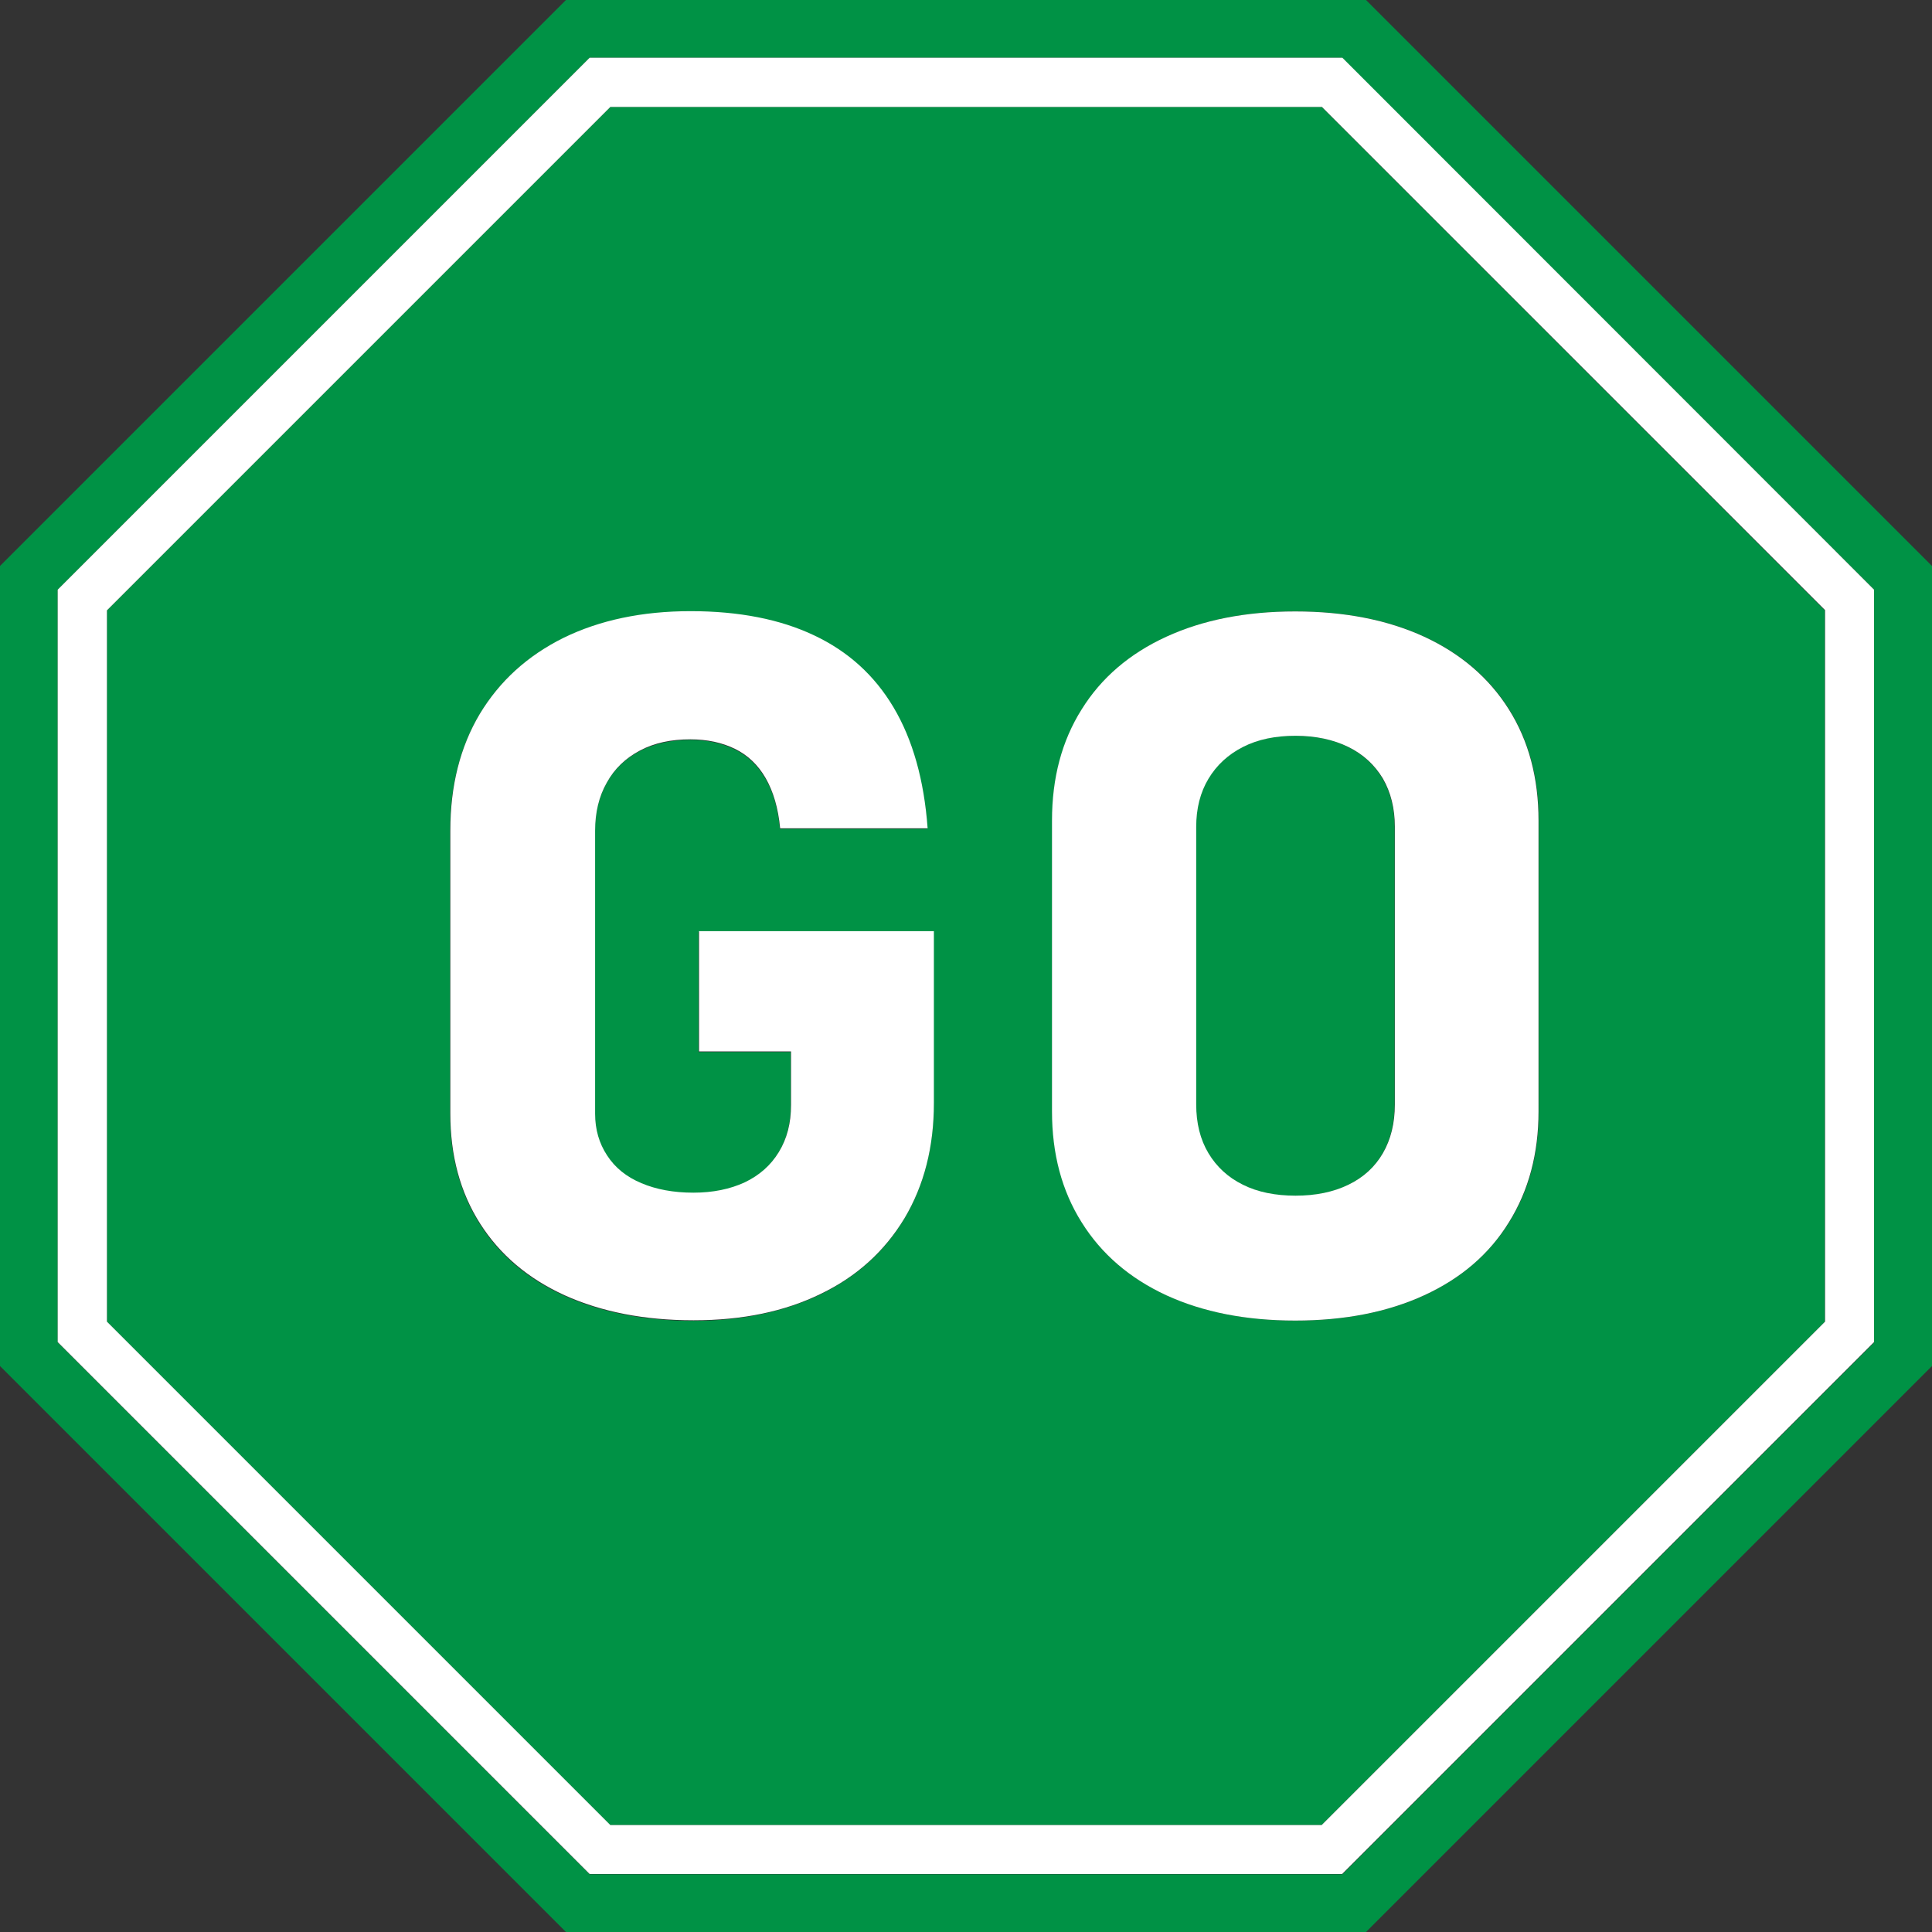 <?xml version="1.0" encoding="UTF-8"?><svg xmlns="http://www.w3.org/2000/svg" xmlns:xlink="http://www.w3.org/1999/xlink" height="710.0" preserveAspectRatio="xMidYMid meet" version="1.0" viewBox="0.0 0.0 710.0 710.0" width="710.0" zoomAndPan="magnify"><rect x="0.0" y="0.0" width="710.0" height="710.0" fill="#333333" stroke="none"/><g><g id="change1_1"><path d="M224.3,39.3L39.3,224.3v261.5l184.9,184.9h261.5l184.9-184.9V224.3L485.7,39.3H224.3z M343.1,405.6 c0,16.2-3.6,30.3-10.8,42.3c-7.2,12.1-17.5,21.3-30.8,27.8c-13.3,6.4-28.9,9.7-46.7,9.7c-18.1,0-33.9-3.1-47.4-9.2 c-13.5-6.1-23.9-15-31.1-26.4c-7.3-11.5-10.9-24.9-10.9-40.4v-104c0-16.4,3.6-30.7,10.8-42.8c7.2-12.1,17.5-21.5,30.8-28 c13.3-6.6,28.9-9.8,46.7-9.8s33,3,45.4,8.9c12.4,5.9,22.2,14.8,29.2,26.5c7,11.8,11.2,26.6,12.5,44.4h-54.2 c-0.7-7.4-2.4-13.5-5.3-18.4c-2.8-4.9-6.6-8.5-11.3-10.8c-4.7-2.3-10.2-3.5-16.4-3.5c-7,0-13.2,1.4-18.5,4.1 c-5.3,2.8-9.4,6.7-12.2,11.8c-2.8,5.1-4.3,11-4.3,17.7v104c0,5.7,1.5,10.8,4.4,15.3c2.9,4.5,7.1,7.8,12.6,10.2 c5.5,2.3,11.9,3.5,19.1,3.5c7.3,0,13.6-1.3,18.9-3.8c5.4-2.5,9.5-6.2,12.5-11.1c3-4.9,4.5-10.6,4.5-17.3v-19.7h-33.9v-44.1h86.3 V405.6z M554.6,260.7c7.3,11.6,10.9,25.2,10.9,40.9v106.8c0,15.6-3.6,29.2-10.9,40.8c-7.3,11.7-17.7,20.6-31.1,26.8 c-13.5,6.2-29.3,9.3-47.4,9.3c-18.1,0-33.9-3.1-47.4-9.3c-13.5-6.2-23.9-15.1-31.1-26.8c-7.3-11.7-10.9-25.3-10.9-40.8V301.6 c0-15.7,3.6-29.3,10.9-40.9c7.3-11.6,17.7-20.5,31.1-26.7c13.5-6.2,29.3-9.3,47.4-9.3c18.1,0,33.9,3.1,47.4,9.3 C536.9,240.2,547.3,249.1,554.6,260.7z" fill="#009245"/></g><g id="change1_2"><path d="M456.7,274.5c-5.5,2.8-9.7,6.6-12.7,11.7c-3,5-4.5,11-4.5,17.7v102.1c0,6.9,1.5,12.9,4.5,17.9 c3,5,7.2,8.9,12.7,11.6c5.5,2.7,11.9,4,19.3,4c7.4,0,13.9-1.3,19.4-4c5.6-2.7,9.8-6.6,12.7-11.6c2.9-5,4.4-11,4.4-17.9V303.9 c0-6.8-1.5-12.7-4.4-17.7c-2.9-5-7.1-8.9-12.7-11.7c-5.6-2.8-12-4.1-19.4-4.1C468.6,270.3,462.2,271.7,456.7,274.5z" fill="#009245"/></g><g id="change1_3"><path d="M502,0H208L0,208V502l208,208H502l208-208V208L502,0z M688.8,493.3L493.3,688.8H216.7L21.2,493.3V216.7 L216.7,21.2h276.5l195.5,195.5V493.3z" fill="#009245"/></g><g id="change2_1"><path d="M216.7,21.2L21.2,216.7v276.5l195.5,195.5h276.5l195.5-195.5V216.7L493.3,21.2H216.7z M670.7,485.7 L485.7,670.7H224.3L39.3,485.7V224.3L224.3,39.3h261.5l184.9,184.9V485.7z" fill="#fff"/></g><g id="change2_2"><path d="M256.8,386.4h33.9v19.7c0,6.7-1.5,12.4-4.5,17.3c-3,4.9-7.1,8.5-12.5,11.1c-5.4,2.5-11.7,3.8-18.9,3.8 c-7.3,0-13.7-1.2-19.1-3.5c-5.5-2.3-9.7-5.7-12.6-10.2c-2.9-4.4-4.4-9.5-4.4-15.3v-104c0-6.7,1.4-12.6,4.3-17.7 c2.8-5.1,6.9-9,12.2-11.8c5.3-2.8,11.4-4.1,18.5-4.1c6.2,0,11.7,1.2,16.4,3.5c4.7,2.3,8.5,5.9,11.3,10.8c2.8,4.9,4.6,11,5.3,18.4 h54.2c-1.3-17.8-5.5-32.6-12.5-44.4c-7-11.8-16.7-20.6-29.2-26.5c-12.4-5.9-27.6-8.9-45.4-8.9s-33.4,3.3-46.7,9.8 c-13.3,6.6-23.5,15.9-30.8,28c-7.2,12.1-10.8,26.4-10.8,42.8v104c0,15.5,3.6,28.9,10.9,40.4c7.3,11.5,17.7,20.3,31.1,26.4 c13.5,6.1,29.3,9.2,47.4,9.2c17.9,0,33.4-3.2,46.7-9.7c13.3-6.4,23.5-15.7,30.8-27.8c7.2-12.1,10.8-26.2,10.8-42.3v-63.2h-86.3 V386.4z" fill="#fff"/></g><g id="change2_3"><path d="M428.6,234c-13.5,6.2-23.9,15.1-31.1,26.7c-7.3,11.6-10.9,25.2-10.9,40.9v106.8c0,15.6,3.6,29.2,10.9,40.8 c7.3,11.7,17.7,20.6,31.1,26.8c13.5,6.2,29.3,9.3,47.4,9.3c18.1,0,33.9-3.1,47.4-9.3c13.5-6.2,23.9-15.1,31.1-26.8 c7.3-11.7,10.9-25.3,10.9-40.8V301.6c0-15.7-3.6-29.3-10.9-40.9c-7.3-11.6-17.7-20.5-31.1-26.7c-13.5-6.2-29.3-9.3-47.4-9.3 C457.9,224.7,442.1,227.8,428.6,234z M508.2,286.1c2.9,5,4.4,11,4.4,17.7v102.1c0,6.9-1.5,12.9-4.4,17.9c-2.9,5-7.1,8.9-12.7,11.6 c-5.6,2.7-12,4-19.4,4c-7.4,0-13.9-1.3-19.3-4c-5.5-2.7-9.7-6.6-12.7-11.6c-3-5-4.5-11-4.5-17.9V303.9c0-6.8,1.5-12.7,4.5-17.7 c3-5,7.2-8.9,12.7-11.7c5.5-2.8,11.9-4.1,19.3-4.1c7.4,0,13.9,1.4,19.4,4.1C501,277.2,505.2,281.1,508.2,286.1z" fill="#fff"/></g></g></svg>